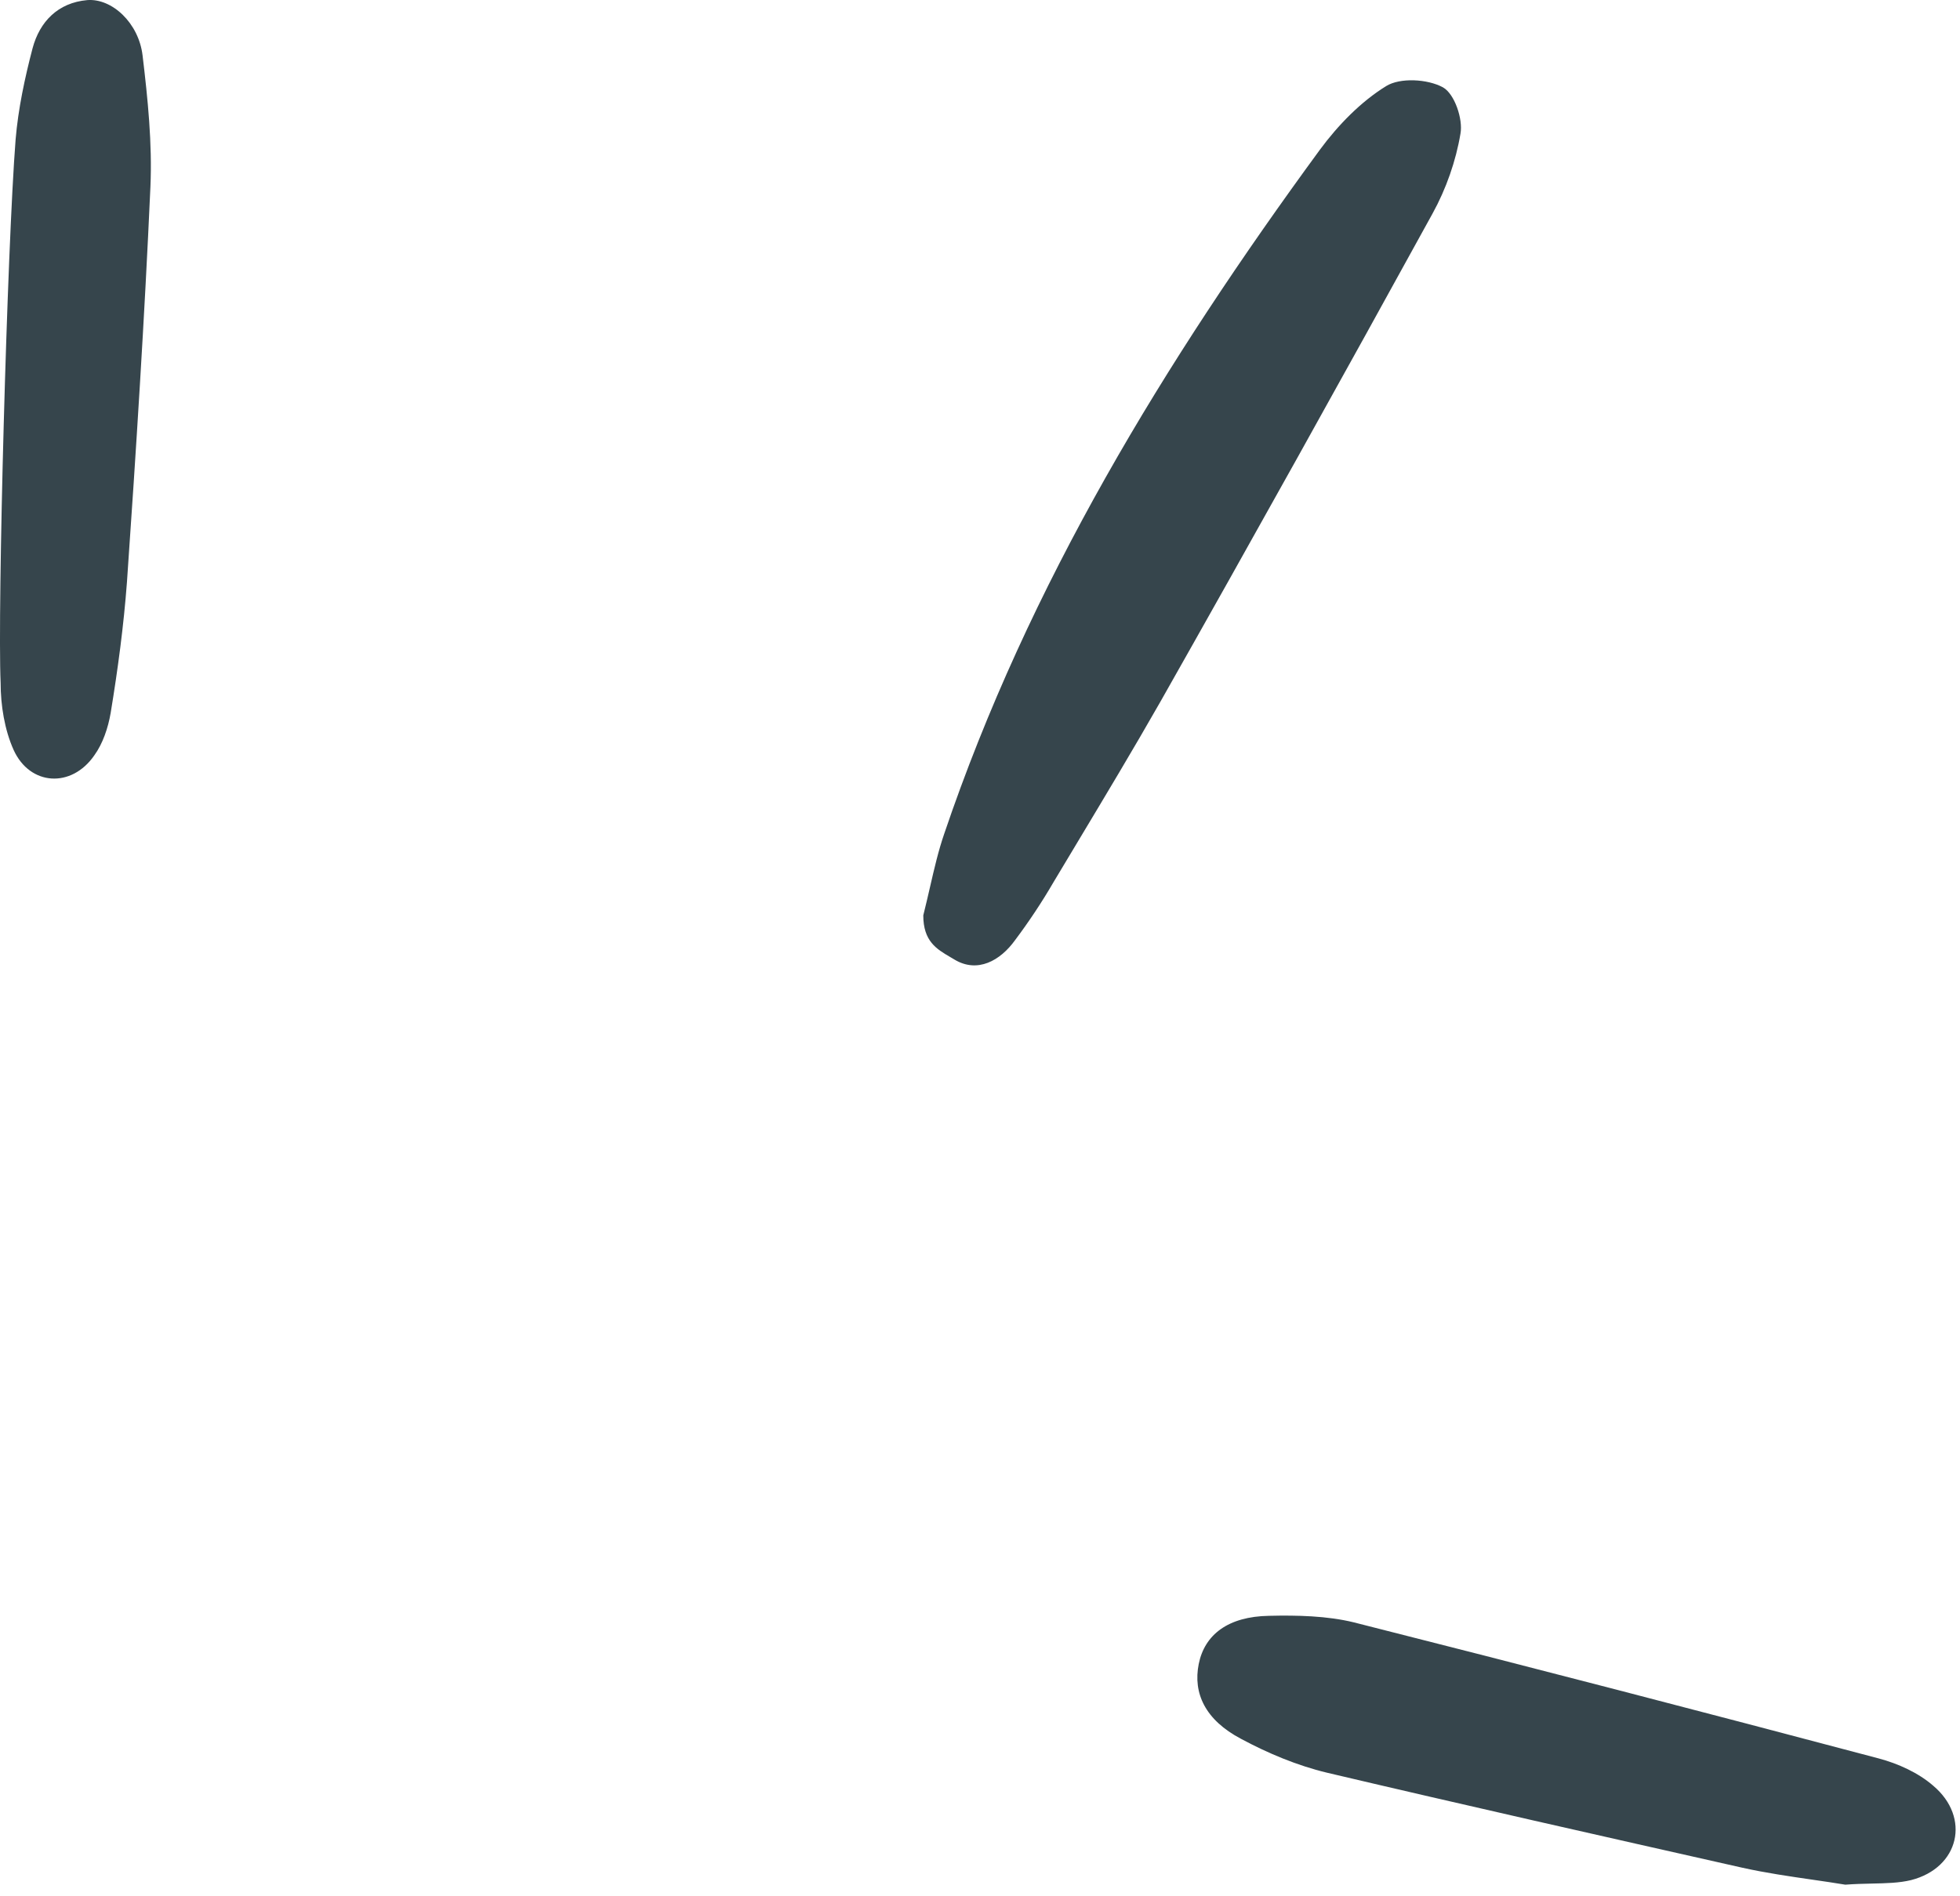 <?xml version="1.0" encoding="UTF-8"?> <svg xmlns="http://www.w3.org/2000/svg" width="62" height="60" viewBox="0 0 62 60" fill="none"> <path fill-rule="evenodd" clip-rule="evenodd" d="M1.03 1.528C0.782 2.475 0.576 3.443 0.494 4.411C0.226 7.83 -0.083 19.303 0.02 21.61C0.02 22.31 0.144 23.093 0.432 23.731C0.947 24.864 2.265 24.947 2.986 23.896C3.254 23.525 3.419 23.031 3.501 22.557C3.728 21.177 3.913 19.797 4.016 18.417C4.305 14.257 4.572 10.075 4.758 5.915C4.819 4.535 4.675 3.134 4.51 1.754C4.387 0.724 3.542 -0.058 2.76 0.003C1.833 0.086 1.256 0.683 1.03 1.528ZM29.206 28.963C29.285 28.647 29.354 28.35 29.419 28.067L29.419 28.067C29.558 27.463 29.683 26.921 29.866 26.388C32.543 18.479 36.848 11.434 41.75 4.74C42.327 3.958 43.048 3.216 43.851 2.722C44.284 2.454 45.149 2.495 45.643 2.763C46.014 2.969 46.282 3.772 46.199 4.226C46.055 5.091 45.746 5.976 45.314 6.759C42.471 11.929 39.608 17.078 36.704 22.207C35.85 23.706 34.958 25.192 34.067 26.676L34.067 26.676L34.066 26.678C33.819 27.089 33.572 27.501 33.326 27.912C32.955 28.551 32.543 29.169 32.111 29.745C31.637 30.405 30.916 30.796 30.195 30.363C30.15 30.336 30.104 30.309 30.058 30.282C29.627 30.029 29.206 29.782 29.206 28.963ZM58.372 59.633C58.042 59.578 57.693 59.527 57.333 59.475L57.333 59.475C56.617 59.371 55.858 59.262 55.118 59.097L55.117 59.097L55.117 59.097C50.73 58.108 46.343 57.12 41.977 56.09C41.029 55.863 40.102 55.472 39.258 55.019C38.125 54.422 37.734 53.577 37.919 52.65C38.105 51.723 38.846 51.147 40.144 51.126C41.029 51.105 41.977 51.126 42.821 51.332C48.362 52.733 53.903 54.174 59.423 55.637C60.041 55.801 60.679 56.09 61.153 56.502C62.347 57.511 61.977 59.097 60.453 59.488C60.075 59.58 59.664 59.588 59.211 59.598C58.947 59.604 58.668 59.61 58.372 59.633Z" fill="#36454C"></path> </svg> 